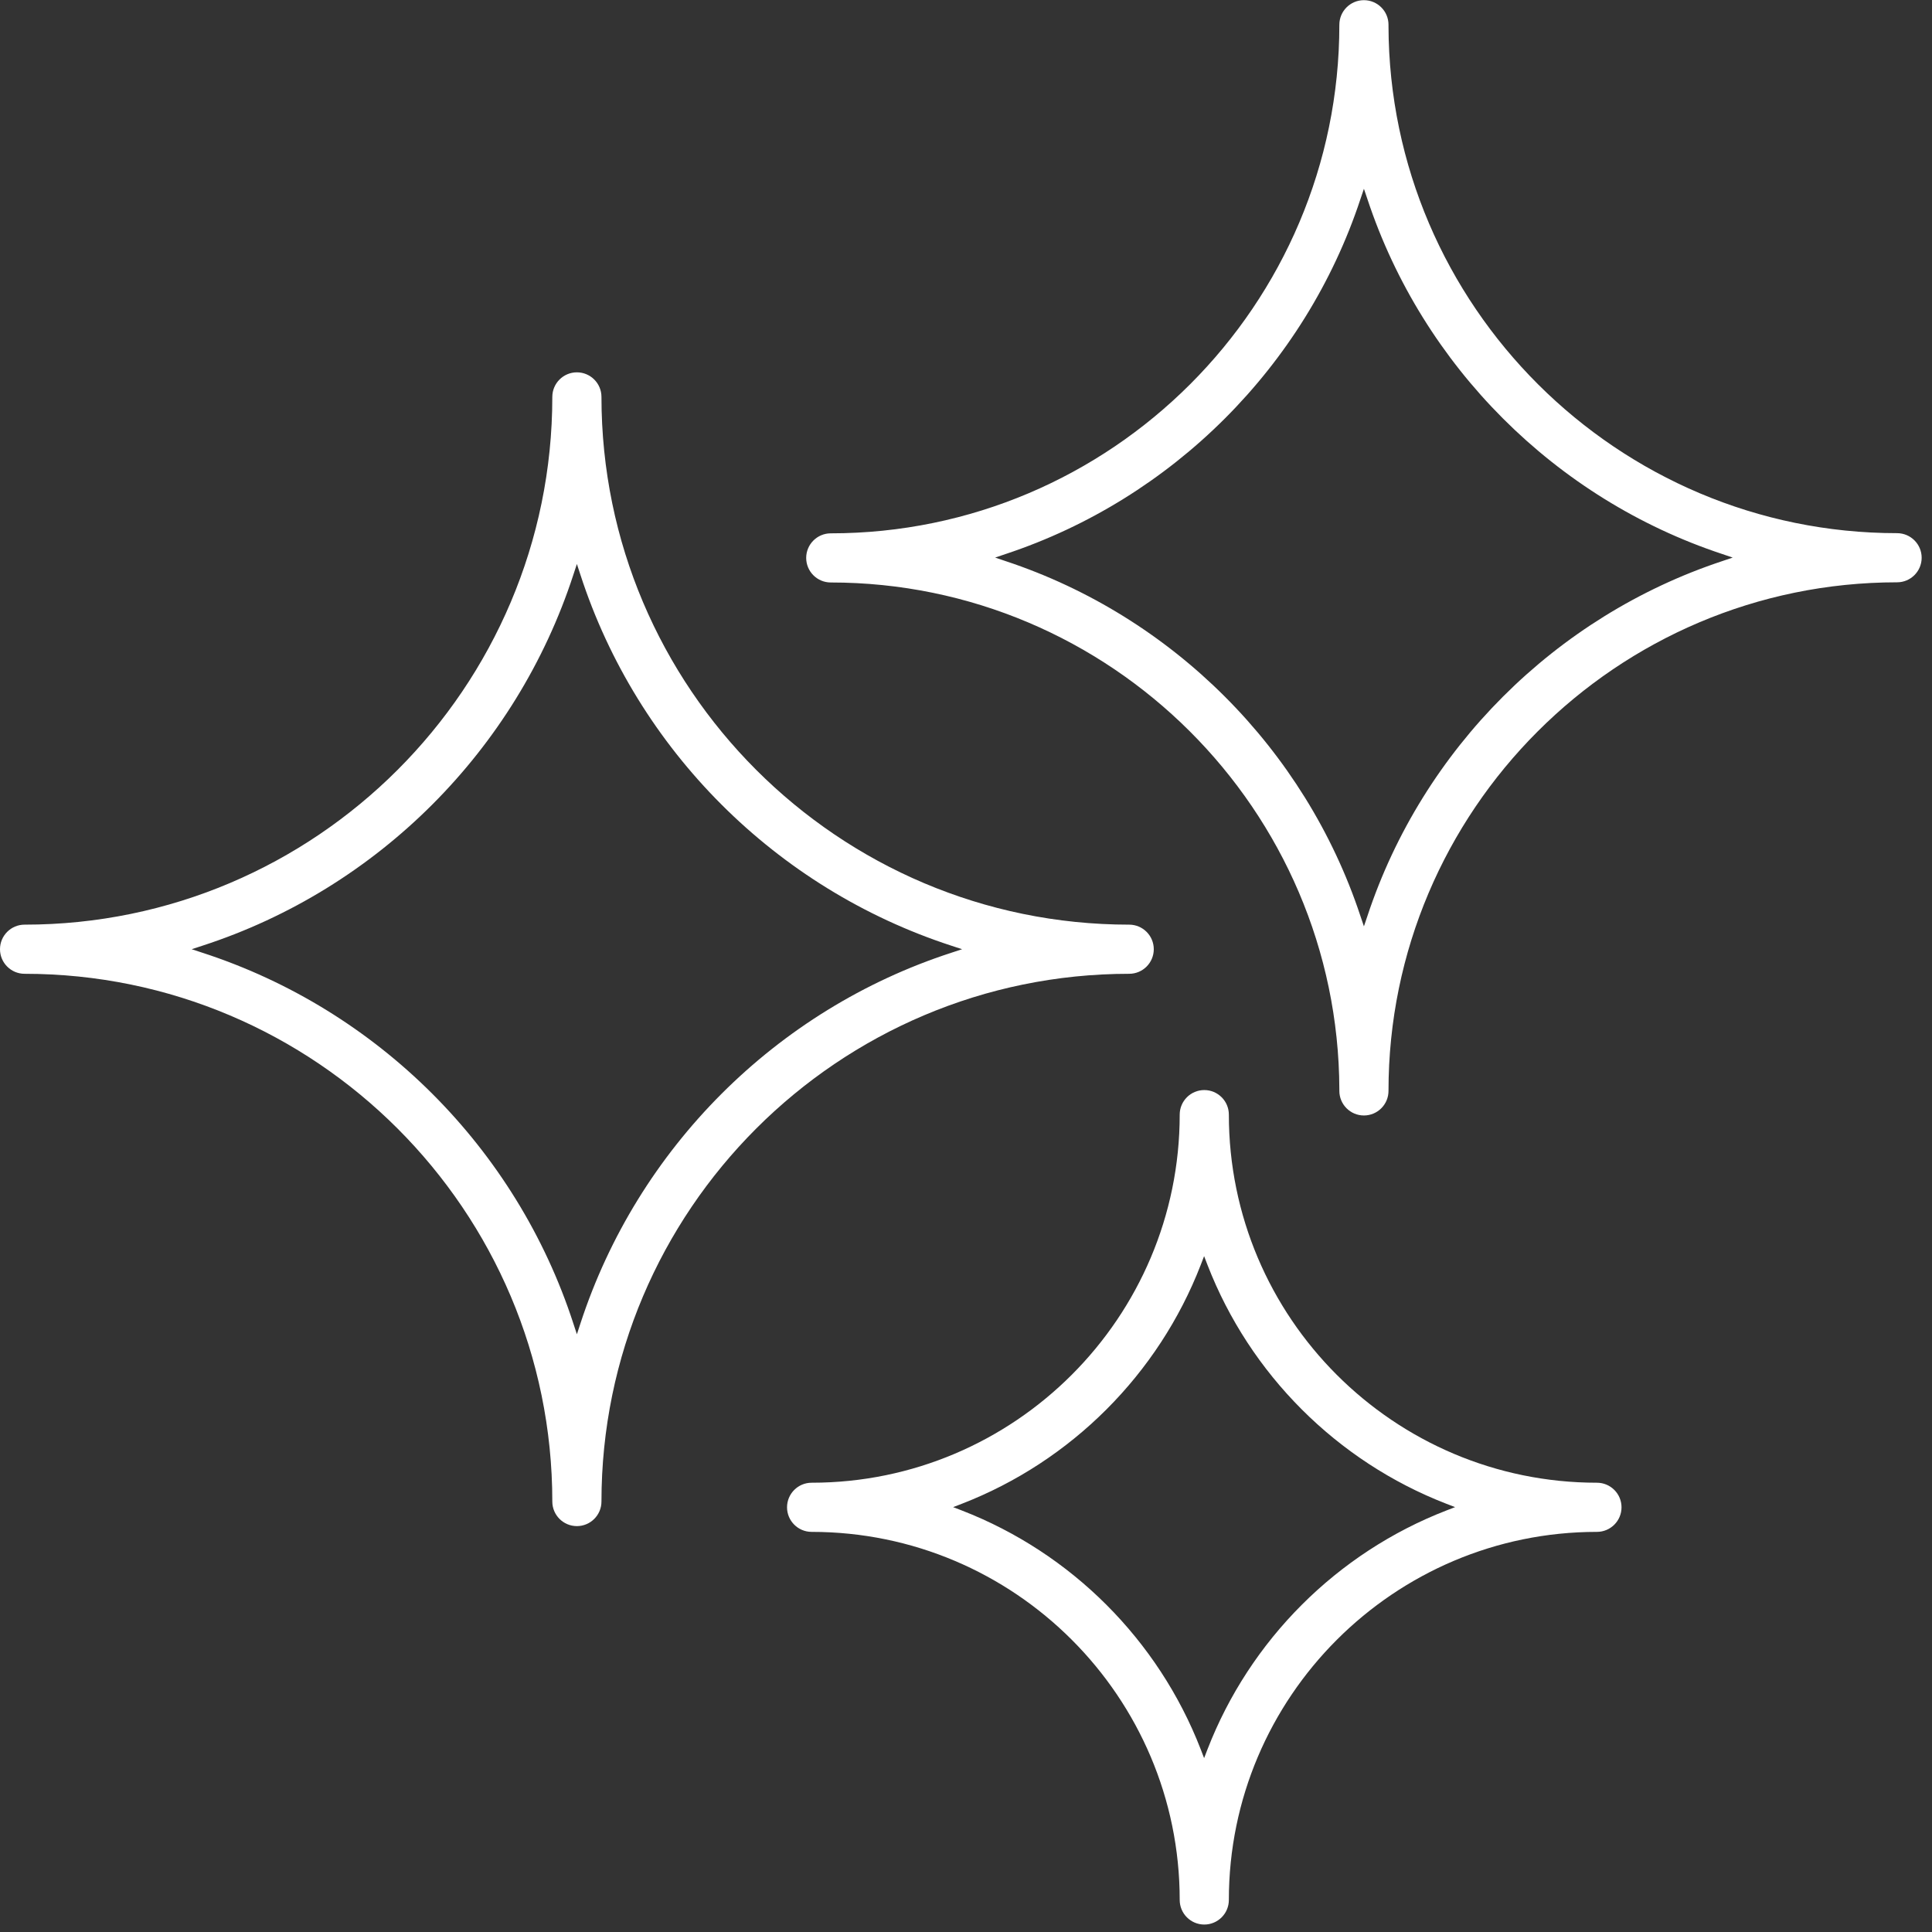 <svg xmlns="http://www.w3.org/2000/svg" width="114" height="114" viewBox="0 0 114 114" fill="none"><rect x="0" y="0" width="114" height="114" fill="#333333" stroke="none"/><g clip-path="url(#clip0_1_8)"><path d="M80.48 65.82C81.28 65.82 81.93 65.17 81.93 64.37C81.93 47.83 95.39 34.36 111.94 34.36C112.74 34.36 113.39 33.71 113.39 32.91C113.39 32.11 112.74 31.46 111.94 31.46C95.44 31.46 81.98 18.04 81.93 1.55V1.46C81.93 0.66 81.28 0.01 80.48 0.01C79.68 0.01 79.03 0.66 79.03 1.46C79.03 18 65.57 31.47 49.02 31.47C48.22 31.47 47.57 32.12 47.57 32.92C47.57 33.72 48.22 34.37 49.02 34.37C65.52 34.37 78.98 47.79 79.03 64.28V64.37C79.03 65.17 79.68 65.82 80.48 65.82ZM59.34 33.11L58.72 32.9L59.34 32.69C69.18 29.43 77.01 21.61 80.27 11.76L80.48 11.14L80.69 11.76C83.95 21.6 91.77 29.43 101.62 32.69L102.24 32.9L101.62 33.11C91.78 36.37 83.95 44.19 80.69 54.04L80.48 54.66L80.27 54.04C77.01 44.2 69.19 36.37 59.34 33.11Z" fill="white"></path><path d="M66.63 54.56C49.46 54.56 35.49 40.59 35.49 23.42C35.49 22.62 34.84 21.97 34.04 21.97C33.24 21.97 32.59 22.62 32.59 23.42C32.59 40.59 18.62 54.56 1.45 54.56C0.65 54.56 0 55.21 0 56.01C0 56.81 0.65 57.46 1.45 57.46C18.62 57.46 32.59 71.43 32.59 88.6C32.59 89.4 33.24 90.05 34.04 90.05C34.84 90.05 35.49 89.4 35.49 88.6C35.49 71.43 49.46 57.46 66.63 57.46C67.43 57.46 68.08 56.81 68.08 56.01C68.08 55.21 67.43 54.56 66.63 54.56ZM56.13 56.22C45.79 59.58 37.62 67.76 34.25 78.09L34.04 78.73L33.83 78.09C30.47 67.75 22.29 59.58 11.95 56.22L11.31 56.01L11.95 55.8C22.29 52.44 30.46 44.26 33.83 33.92L34.04 33.28L34.25 33.92C37.61 44.26 45.79 52.43 56.13 55.8L56.77 56.01L56.13 56.22Z" fill="white"></path><path d="M47.89 90.39C59.87 90.39 69.61 100.13 69.61 112.11C69.61 112.91 70.26 113.56 71.06 113.56C71.86 113.56 72.51 112.91 72.51 112.11C72.51 100.14 82.25 90.39 94.23 90.39C95.03 90.39 95.68 89.74 95.68 88.94C95.68 88.14 95.03 87.49 94.23 87.49C82.25 87.49 72.51 77.75 72.51 65.77C72.51 64.97 71.86 64.32 71.06 64.32C70.26 64.32 69.61 64.97 69.61 65.77C69.61 77.74 59.87 87.49 47.89 87.49C47.09 87.49 46.44 88.14 46.44 88.94C46.44 89.74 47.09 90.39 47.89 90.39ZM56.76 88.73C63.21 86.23 68.35 81.09 70.85 74.64L71.05 74.12L71.25 74.64C73.75 81.09 78.89 86.23 85.34 88.73L85.86 88.93L85.34 89.13C78.89 91.63 73.75 96.77 71.25 103.22L71.05 103.74L70.85 103.22C68.35 96.77 63.21 91.63 56.76 89.13L56.24 88.93L56.76 88.73Z" fill="white"></path></g><defs><clipPath id="clip0_1_8"><rect width="113.39" height="113.56" fill="white"></rect></clipPath></defs></svg>